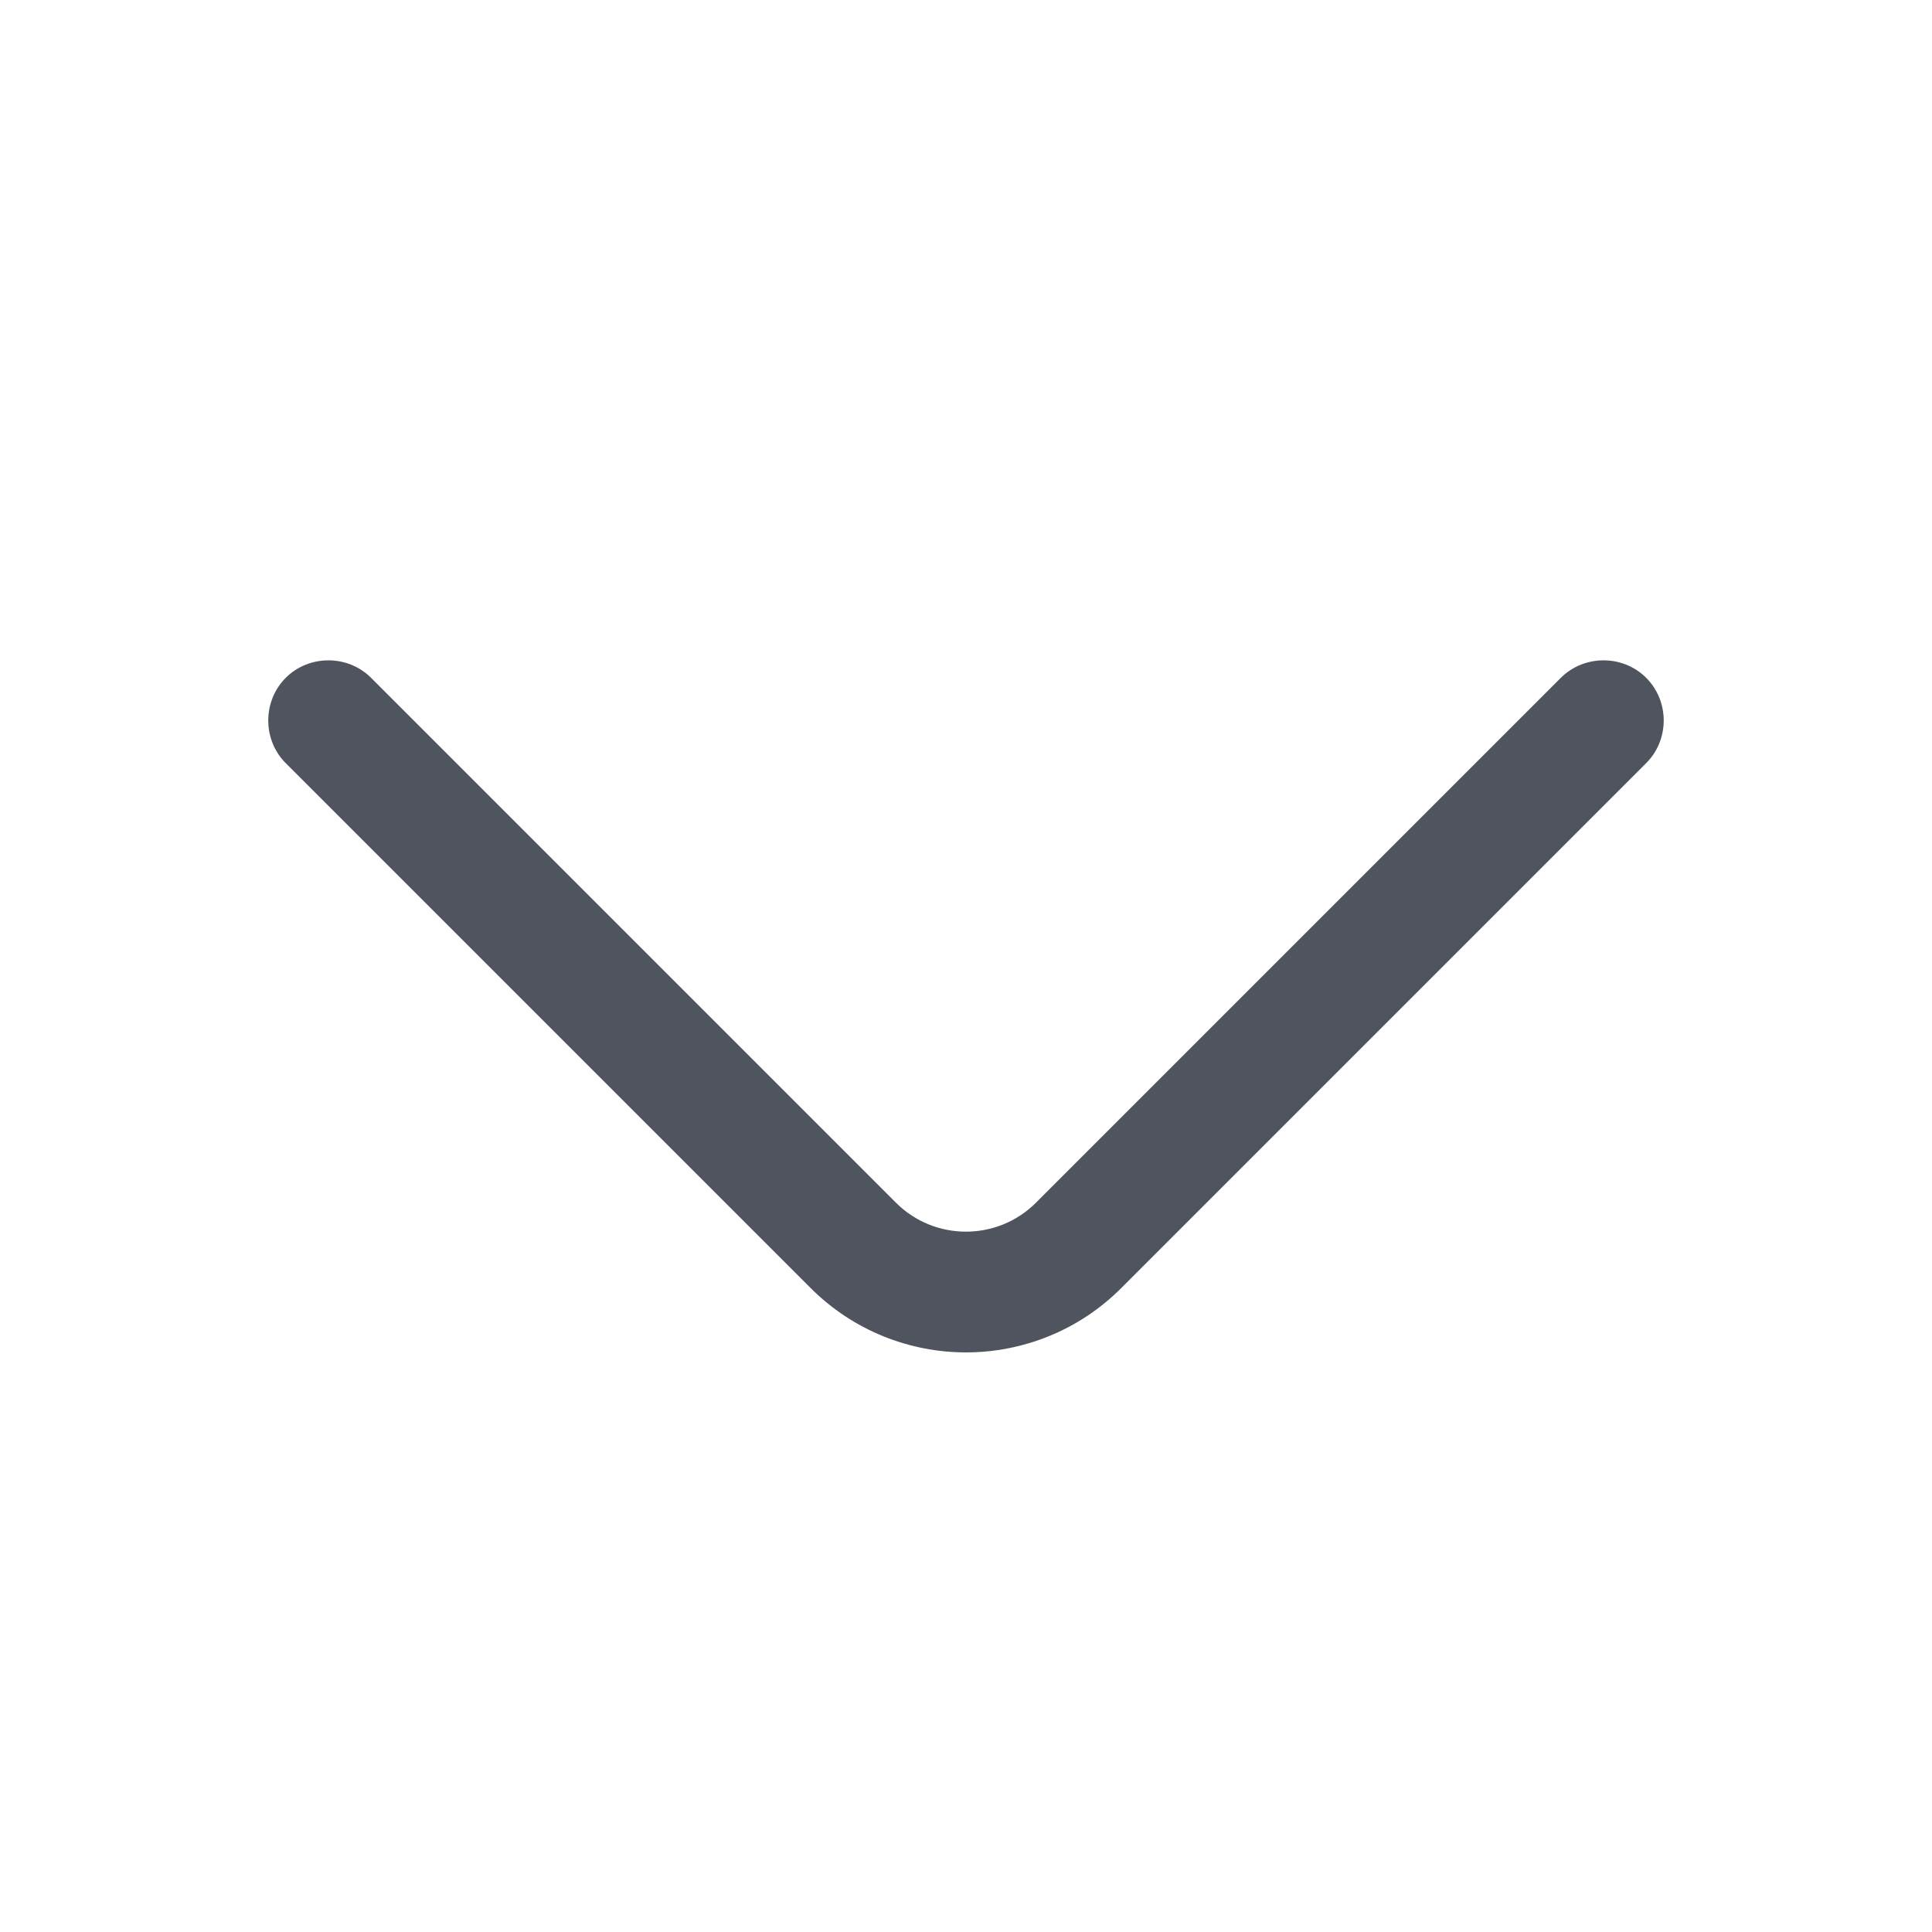 <?xml version="1.0" encoding="utf-8"?>
<svg xmlns="http://www.w3.org/2000/svg" fill="none" height="100%" overflow="visible" preserveAspectRatio="none" style="display: block;" viewBox="0 0 18 18" width="100%">
<g id="vuesax/outline/arrow-down">
<g id="arrow-down">
<path d="M9 12.6C8.475 12.6 7.95 12.398 7.552 12L2.662 7.11C2.445 6.893 2.445 6.533 2.662 6.315C2.88 6.098 3.24 6.098 3.457 6.315L8.347 11.205C8.707 11.565 9.292 11.565 9.652 11.205L14.542 6.315C14.76 6.098 15.12 6.098 15.337 6.315C15.555 6.533 15.555 6.893 15.337 7.11L10.447 12C10.05 12.398 9.525 12.6 9 12.6Z" fill="#4F545E" id="Vector"/>
<g id="Vector_2" opacity="0">
</g>
</g>
</g>
</svg>